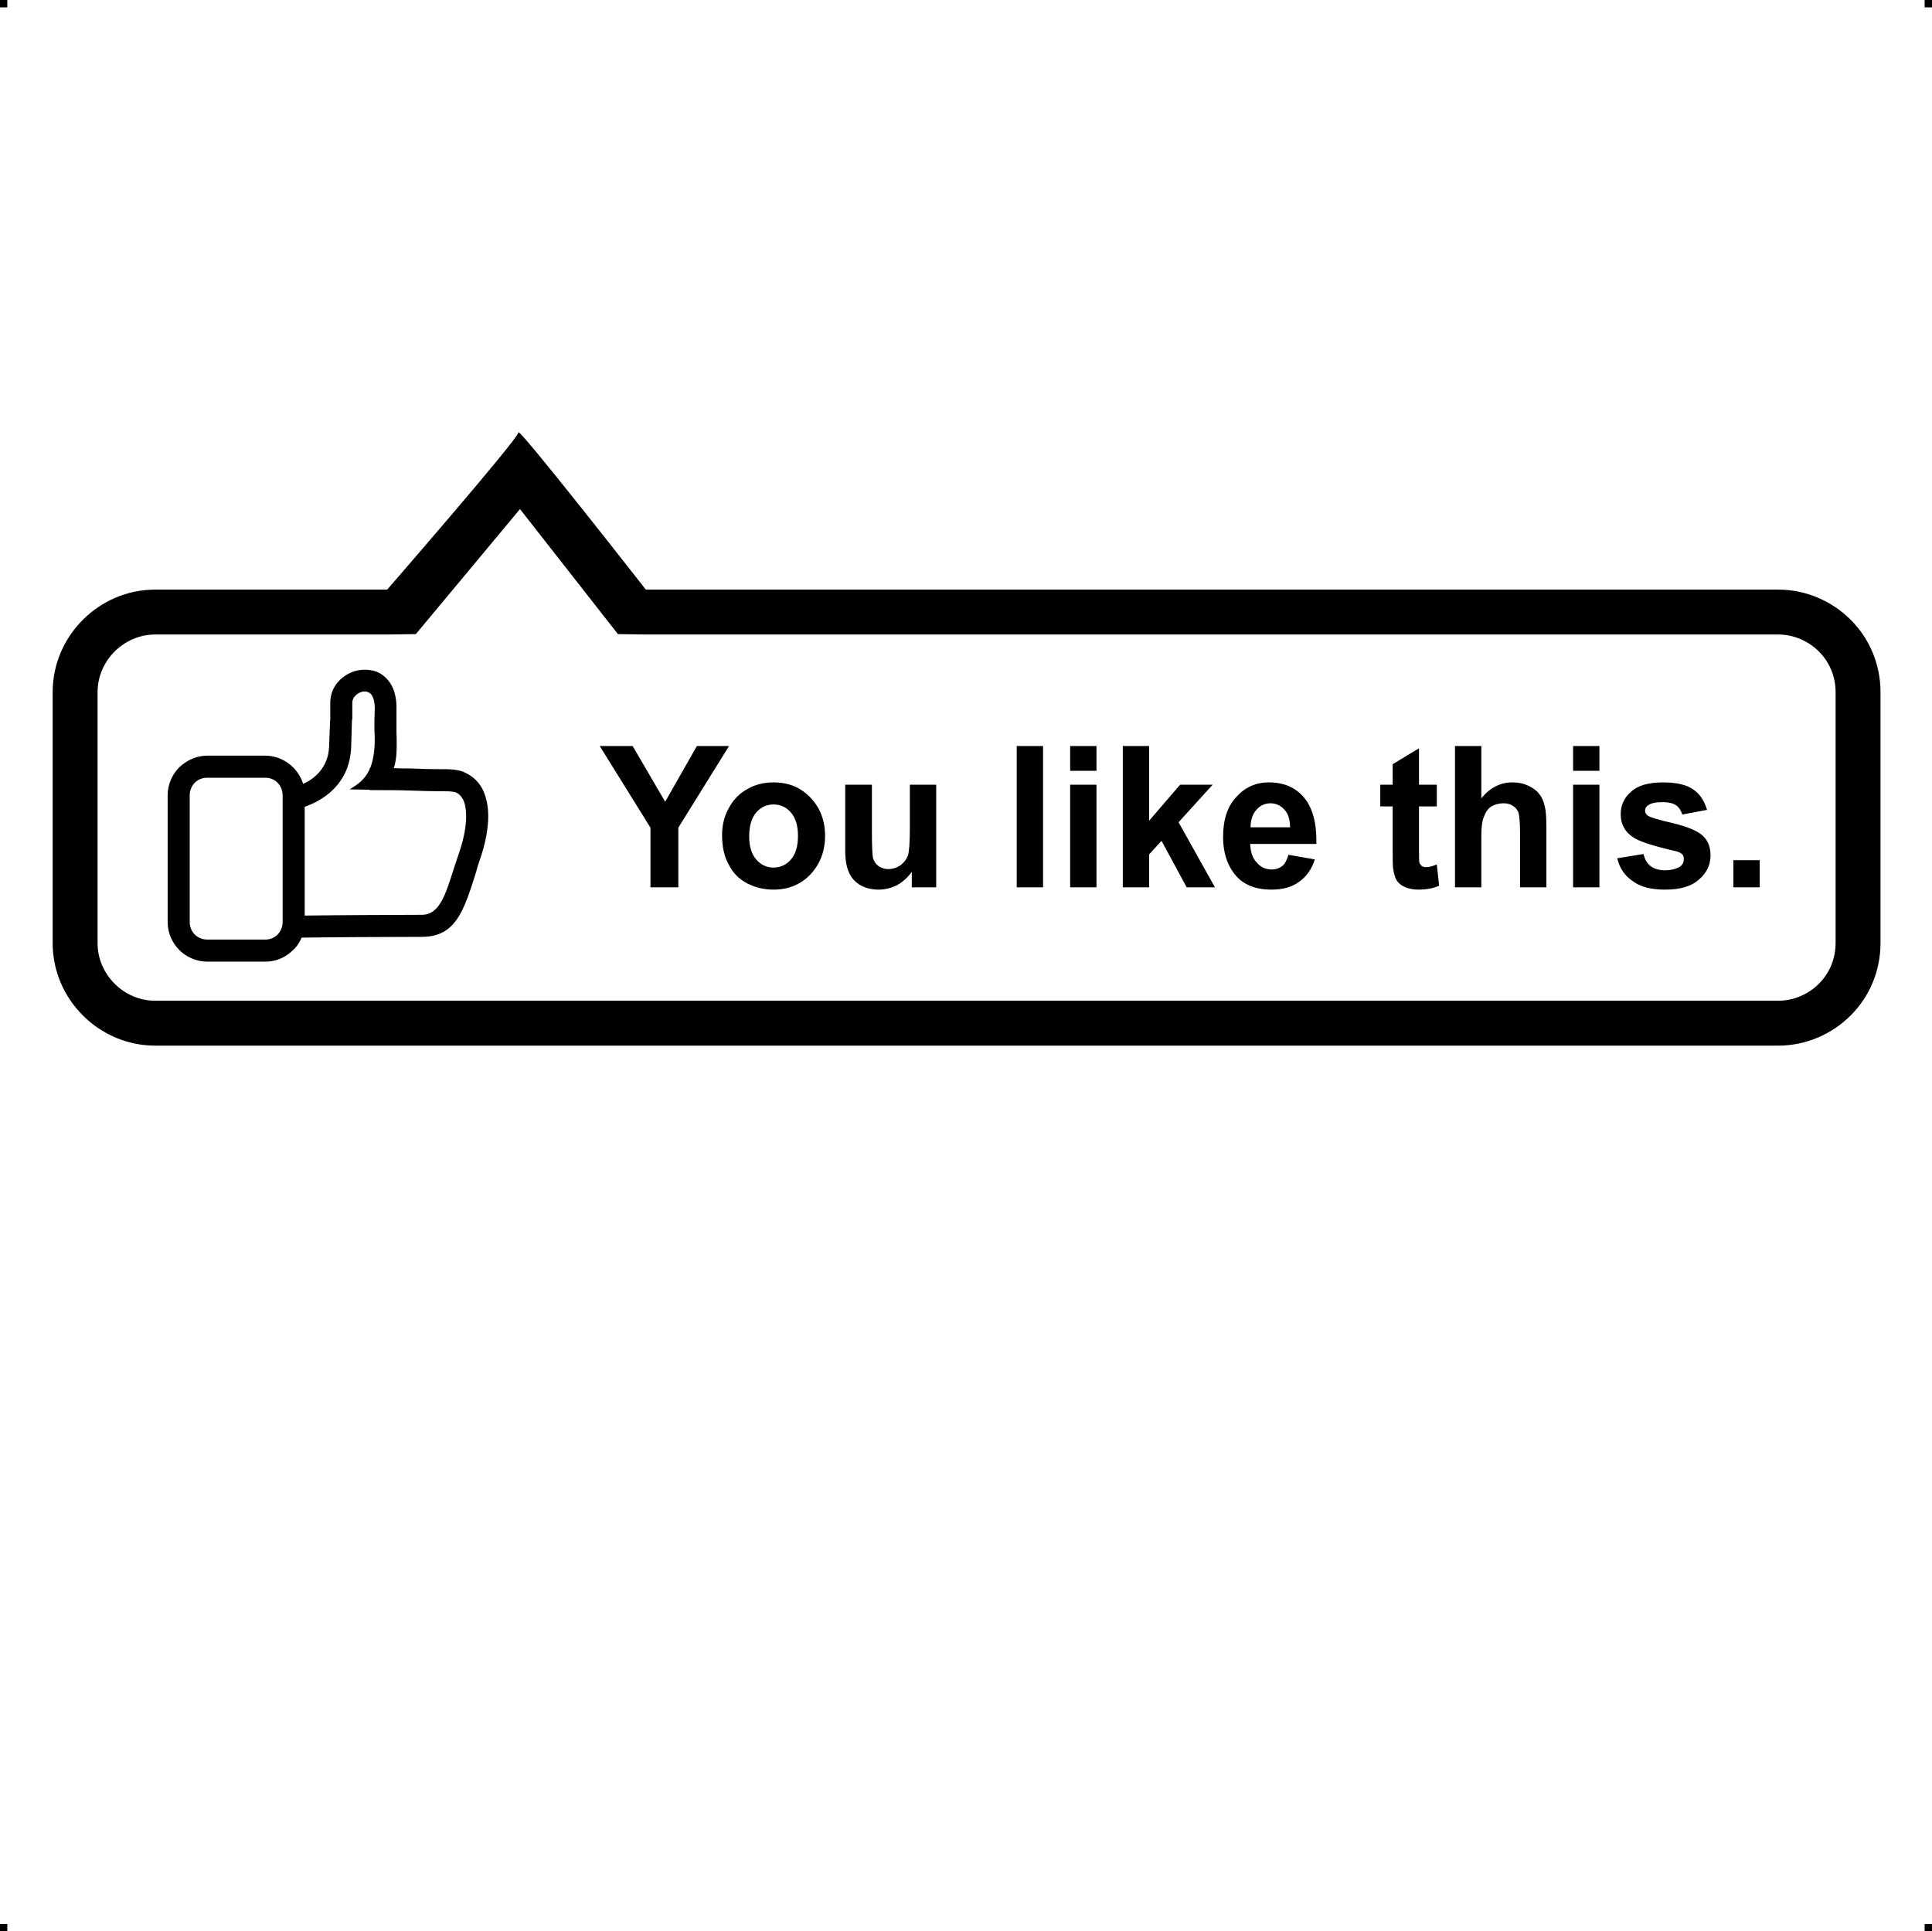 <?xml version="1.0" encoding="UTF-8"?> <!-- Creator: CorelDRAW X7 --> <?xml-stylesheet href="you-like-this.css" type="text/css"?> <svg xmlns="http://www.w3.org/2000/svg" xmlns:xlink="http://www.w3.org/1999/xlink" xml:space="preserve" width="4.994in" height="4.993in" version="1.1" style="shape-rendering:geometricPrecision; text-rendering:geometricPrecision; image-rendering:optimizeQuality; fill-rule:evenodd; clip-rule:evenodd" viewBox="0 0 4990 4989"> <g id="Layer_x0020_1">  <g id="_847449200"> <rect class="fil0" width="18.958" height="19.065"></rect> <rect class="fil0" x="4971" width="18.958" height="19.065"></rect> <rect class="fil0" y="4970" width="18.958" height="19.065"></rect> <rect class="fil0" x="4971" y="4970" width="18.958" height="19.065"></rect> </g> <path class="fil1" d="M401 1523l599 0c0,0 339,-390 339,-406 0,-15 329,406 329,406l2925 0c72,0 139,30 187,78 48,48 77,114 77,187l0 648c0,73 -29,139 -77,187 -48,48 -115,78 -187,78l-4192 0c-73,0 -139,-30 -187,-78 -48,-48 -78,-114 -78,-187l0 -648c0,-73 30,-139 78,-187 48,-48 114,-78 187,-78zm554 461l1 0c9,-22 14,-53 11,-99 0,-16 0,-34 1,-55 0,-24 -7,-37 -15,-41 -4,-2 -7,-3 -11,-3 -4,0 -8,1 -13,3 -10,5 -19,14 -19,26 0,19 0,27 0,31 0,3 0,5 0,7 0,3 0,5 -1,8 0,9 -1,27 -2,69 -4,100 -79,140 -120,154l0 281c68,-1 249,-2 303,-2 45,0 61,-52 83,-122 4,-12 8,-24 14,-42 11,-33 17,-64 17,-91 0,-18 -3,-33 -8,-43 -5,-9 -12,-16 -21,-19 -6,-1 -12,-2 -20,-2 -37,0 -68,-1 -99,-2 -27,-1 -54,-1 -93,-1l0 0 0 0 -8 0 0 -1 -52 -1c20,-12 40,-25 52,-53l0 -2zm-172 41c28,-13 65,-41 67,-97 2,-45 2,-61 3,-70l0 -7c0,-1 0,-3 0,-5 0,-5 0,-13 0,-31 0,-37 24,-65 54,-78 11,-5 23,-7 35,-7 13,0 25,2 37,8 26,14 46,43 45,93 0,20 0,38 0,54 1,43 2,74 -7,99 14,1 27,1 41,1 26,1 53,2 97,2 14,0 26,2 37,5 25,9 43,25 54,46 10,20 15,44 15,70 0,32 -7,70 -20,108 -4,11 -9,27 -13,42 -30,94 -51,162 -138,162 -74,0 -254,1 -311,2 -5,12 -12,23 -22,32l0 0c-18,18 -43,30 -71,30l-151 0c-28,0 -54,-12 -72,-30 -18,-18 -30,-44 -30,-72l0 -328c0,-28 12,-54 30,-72l0 0c19,-18 44,-30 72,-30l151 0c27,0 53,12 71,30l0 0 0 0c12,12 21,27 26,43zm-97 -16l-151 0c-13,0 -24,5 -32,13l0 0c-8,8 -13,20 -13,32l0 328c0,12 5,24 13,32 8,8 20,13 32,13l151 0c12,0 23,-5 31,-13l0 0c8,-8 13,-20 13,-32l0 -328c0,-12 -5,-24 -13,-32l0 0c-8,-8 -19,-13 -31,-13zm3791 283l0 -70 68 0 0 70 -68 0zm-300 -75l68 -11c3,14 9,24 18,31 9,7 21,11 37,11 18,0 31,-4 40,-10 6,-5 9,-11 9,-19 0,-5 -1,-10 -5,-13 -3,-3 -11,-7 -23,-9 -55,-13 -89,-24 -104,-35 -21,-14 -31,-34 -31,-59 0,-23 9,-43 27,-58 17,-16 45,-24 82,-24 35,0 61,6 78,18 18,12 29,30 36,53l-64 12c-3,-10 -8,-18 -16,-24 -8,-5 -19,-8 -33,-8 -18,0 -31,2 -39,8 -5,3 -8,8 -8,14 0,5 2,9 7,13 6,4 28,11 64,19 36,9 62,19 76,31 15,13 22,30 22,53 0,24 -10,45 -30,62 -20,18 -49,26 -88,26 -35,0 -63,-7 -83,-22 -21,-14 -34,-34 -40,-59zm-114 -226l0 -64 68 0 0 64 -68 0zm0 301l0 -265 68 0 0 265 -68 0zm-237 -365l0 135c22,-27 49,-41 80,-41 16,0 30,3 42,9 13,6 23,14 29,23 7,9 11,20 13,31 3,11 4,29 4,53l0 155 -68 0 0 -140c0,-28 -2,-45 -4,-53 -3,-7 -7,-13 -14,-17 -7,-5 -15,-7 -25,-7 -11,0 -22,3 -31,8 -9,6 -15,15 -19,26 -5,11 -7,28 -7,50l0 133 -68 0 0 -365 68 0zm-115 100l0 56 -46 0 0 107c0,21 0,34 1,38 1,3 3,6 6,9 3,2 7,3 12,3 6,0 15,-2 27,-7l6 55c-16,7 -34,10 -54,10 -12,0 -23,-2 -33,-6 -10,-4 -17,-10 -22,-17 -4,-6 -7,-15 -9,-27 -2,-8 -2,-25 -2,-50l0 -115 -32 0 0 -56 32 0 0 -53 68 -41 0 94 46 0zm-383 181l68 12c-8,25 -22,45 -41,58 -19,14 -43,20 -71,20 -45,0 -78,-15 -99,-45 -17,-24 -26,-54 -26,-91 0,-44 11,-79 34,-103 22,-25 50,-38 84,-38 39,0 69,13 91,39 22,26 33,66 32,120l-171 0c1,21 6,37 17,48 10,12 23,18 39,18 10,0 19,-3 27,-9 7,-6 12,-16 16,-29zm4 -71c0,-20 -5,-36 -15,-46 -10,-11 -22,-16 -36,-16 -14,0 -27,6 -36,17 -10,11 -15,26 -15,45l102 0zm-432 155l0 -365 68 0 0 193 80 -93 84 0 -88 97 94 168 -73 0 -65 -120 -32 35 0 85 -68 0zm-136 -301l0 -64 68 0 0 64 -68 0zm0 301l0 -265 68 0 0 265 -68 0zm-138 0l0 -365 68 0 0 365 -68 0zm-271 0l0 -40c-10,14 -22,25 -37,34 -16,8 -32,12 -49,12 -17,0 -33,-4 -46,-11 -14,-8 -24,-19 -30,-33 -7,-15 -10,-34 -10,-59l0 -168 69 0 0 122c0,37 1,60 3,68 3,9 7,15 14,20 7,5 15,8 25,8 12,0 23,-4 32,-10 9,-7 15,-15 19,-25 3,-9 5,-33 5,-71l0 -112 68 0 0 265 -63 0zm-490 -136c0,-23 5,-46 17,-68 11,-21 27,-38 47,-49 20,-12 43,-18 69,-18 39,0 70,13 95,39 25,26 38,59 38,99 0,40 -13,73 -38,100 -25,26 -57,39 -95,39 -24,0 -46,-5 -68,-16 -21,-11 -37,-27 -48,-49 -12,-21 -17,-47 -17,-77zm70 4c0,26 6,46 18,60 12,14 27,21 45,21 18,0 33,-7 45,-21 12,-14 18,-34 18,-61 0,-26 -6,-46 -18,-60 -12,-14 -27,-21 -45,-21 -18,0 -33,7 -45,21 -12,14 -18,35 -18,61zm-255 132l0 -154 -131 -211 85 0 84 144 82 -144 83 0 -131 211 0 154 -72 0zm-680 -653l-599 0c-41,0 -78,17 -105,44 -27,27 -44,64 -44,105l0 648c0,41 17,78 44,105 27,27 64,44 105,44l4192 0c40,0 78,-17 105,-44 27,-27 43,-64 43,-105l0 -648c0,-41 -16,-78 -43,-105 -27,-27 -65,-44 -105,-44l-2925 0 -72 -1 -253 -323 -269 323 -74 1z"></path> </g> </svg> 